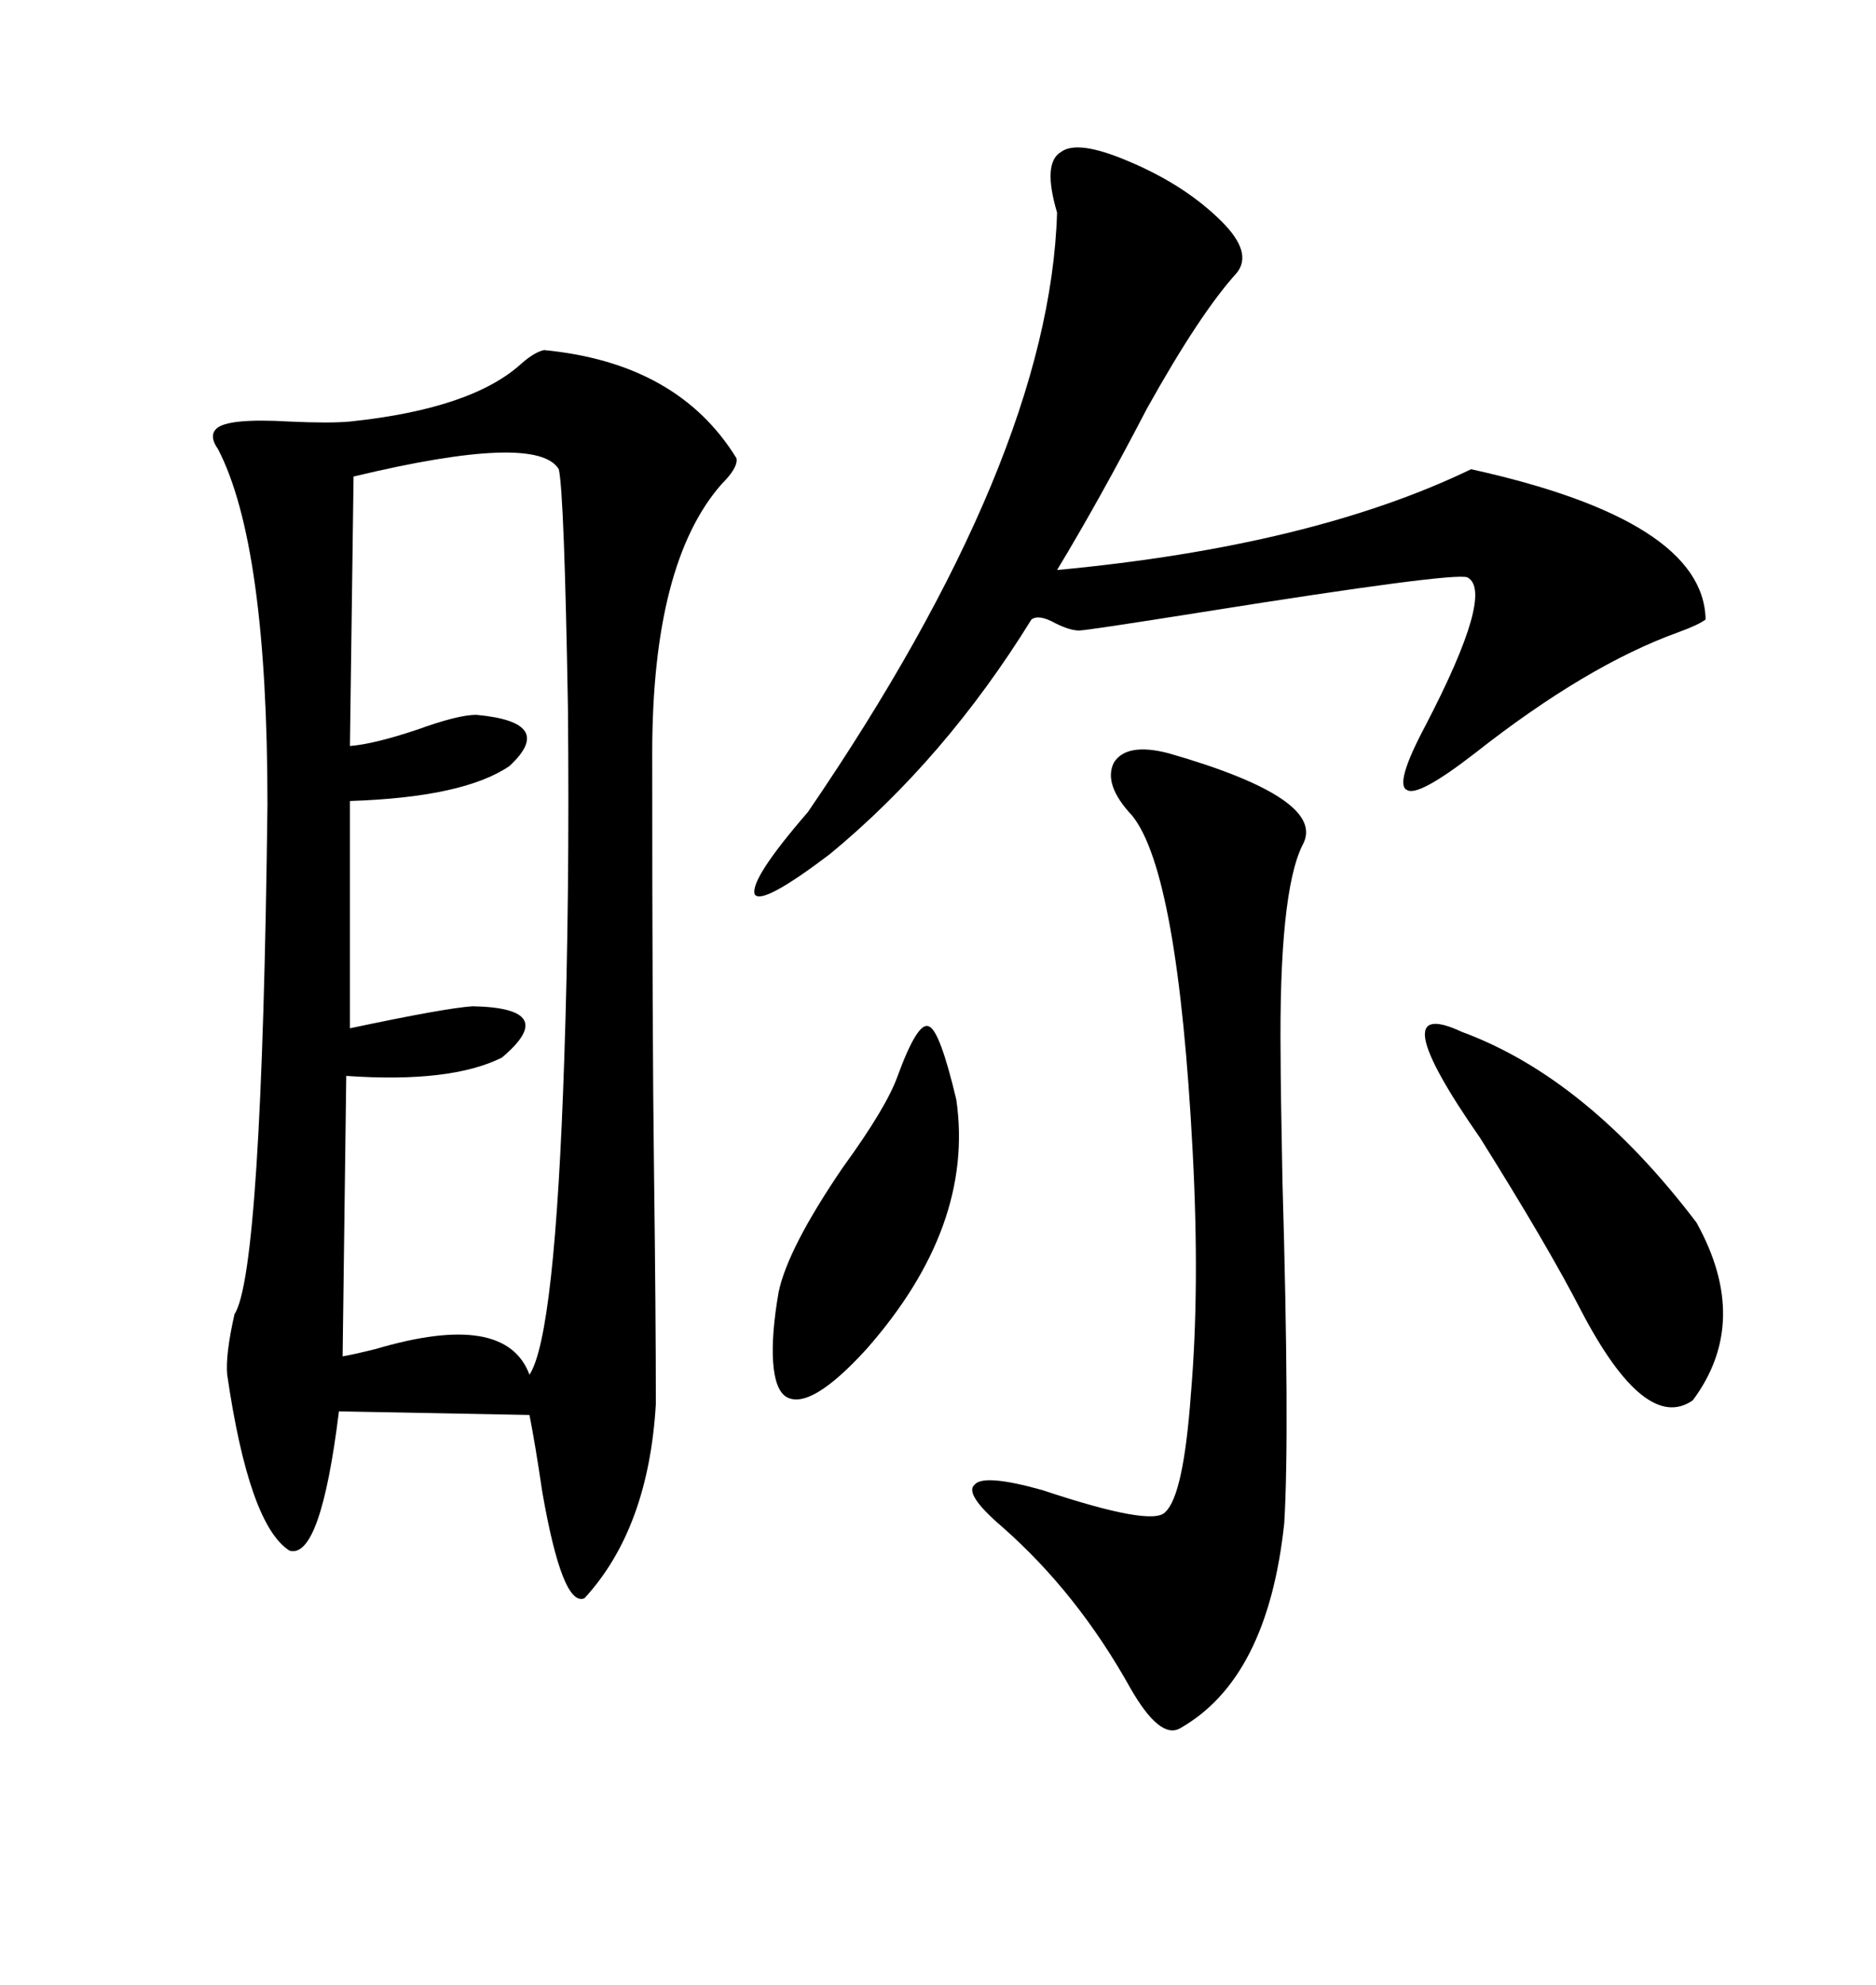 <svg xmlns="http://www.w3.org/2000/svg" xmlns:xlink="http://www.w3.org/1999/xlink" width="300" height="317.285"><path d="M87.01 55.96L87.01 55.96Q108.40 58.01 117.77 73.24L117.77 73.24Q118.07 74.71 115.43 77.34L115.43 77.34Q104.30 89.94 104.30 120.41L104.30 120.41Q104.30 165.82 104.59 187.50L104.59 187.50Q104.88 210.35 104.88 224.41L104.88 224.41Q103.71 244.34 93.46 255.47L93.46 255.47Q89.94 256.93 86.72 238.48L86.72 238.48Q85.55 230.57 84.67 226.17L84.67 226.17L54.20 225.59Q51.27 249.32 46.29 247.85L46.29 247.85Q39.84 243.75 36.33 219.73L36.33 219.73Q36.04 216.50 37.50 210.06L37.50 210.06Q41.89 203.32 42.77 128.61L42.77 128.61Q42.77 87.01 34.86 71.78L34.86 71.78Q33.40 69.73 34.57 68.55L34.57 68.55Q36.33 66.80 46.29 67.38L46.29 67.38Q52.73 67.68 55.96 67.38L55.96 67.38Q75.59 65.33 83.50 58.01L83.50 58.01Q85.55 56.25 87.01 55.96ZM56.54 76.17L56.54 76.17L55.96 119.24Q59.77 118.95 66.80 116.60L66.80 116.60Q73.24 114.26 76.17 114.26L76.17 114.26Q89.06 115.43 81.45 122.46L81.45 122.46Q74.12 127.44 55.96 128.03L55.96 128.03L55.96 164.36Q71.19 161.13 75.59 160.84L75.59 160.84Q89.65 161.13 80.27 169.04L80.27 169.04Q72.07 173.14 55.37 171.97L55.37 171.97L54.79 216.80Q56.54 216.50 60.06 215.63L60.06 215.63Q80.86 209.47 84.67 219.73L84.67 219.73Q88.77 213.57 90.23 169.34L90.23 169.34Q91.11 143.55 90.82 113.09L90.82 113.09Q90.23 78.81 89.36 75L89.36 75Q85.84 69.14 56.54 76.17ZM180.47 25.78L180.47 25.78Q189.55 29.59 195.41 35.45L195.41 35.45Q200.39 40.43 197.75 43.65L197.75 43.65Q191.89 50.10 183.40 65.33L183.40 65.33Q175.78 79.98 169.04 91.11L169.04 91.11Q209.77 87.30 235.25 75L235.25 75Q272.46 83.20 272.75 99.02L272.75 99.02Q271.58 99.90 268.36 101.07L268.36 101.07Q253.71 106.35 235.84 120.41L235.84 120.41Q226.76 127.44 225 126.27L225 126.27Q222.95 125.39 227.93 116.02L227.93 116.02Q239.06 94.63 234.67 92.29L234.67 92.29Q232.62 91.41 192.19 97.85L192.19 97.85Q173.73 100.78 172.56 100.78L172.56 100.78Q171.09 100.78 168.75 99.61L168.75 99.61Q166.11 98.14 164.94 99.02L164.94 99.02Q151.17 121.29 132.71 136.52L132.71 136.52Q121.88 144.73 120.70 142.97L120.70 142.97Q119.82 140.63 129.20 129.79L129.20 129.79Q167.87 73.24 169.04 33.98L169.04 33.98Q166.70 26.07 169.63 24.32L169.63 24.32Q172.27 22.27 180.47 25.78ZM186.91 120.41L186.91 120.41Q212.40 127.73 208.30 135.06L208.30 135.06Q204.49 142.68 204.79 169.04L204.79 169.04Q204.79 173.44 205.08 188.67L205.08 188.67Q206.25 229.10 205.37 243.46L205.37 243.46Q202.73 268.36 188.67 276.27L188.67 276.27Q185.45 278.03 180.76 269.82L180.76 269.82Q172.27 254.59 160.25 244.04L160.25 244.04Q154.10 238.77 155.86 237.30L155.86 237.30Q157.32 235.55 166.70 238.18L166.70 238.18Q184.28 244.04 186.33 241.70L186.33 241.70Q189.26 239.06 190.43 222.95L190.43 222.95Q191.89 205.96 190.72 183.98L190.72 183.98Q188.38 139.45 181.05 130.37L181.05 130.37Q176.37 125.39 178.13 121.88L178.13 121.88Q180.18 118.65 186.91 120.41ZM233.79 164.94L233.79 164.94Q253.71 172.27 271.29 195.41L271.29 195.41Q280.08 211.23 270.70 223.83L270.70 223.83Q263.09 229.10 252.83 209.47L252.83 209.47Q247.56 199.22 236.72 181.93L236.72 181.93Q220.61 158.79 233.79 164.94ZM143.55 171.97L143.55 171.97Q146.78 163.18 148.54 164.06L148.54 164.06Q150.29 164.65 152.93 175.78L152.93 175.78Q155.86 196.00 138.57 215.63L138.57 215.63Q129.49 225.59 125.68 223.24L125.68 223.24Q123.93 222.07 123.63 217.68L123.63 217.68Q123.34 213.28 124.51 206.54L124.51 206.54Q125.98 199.51 134.77 186.62L134.77 186.62Q141.80 176.95 143.55 171.97Z"/></svg>

